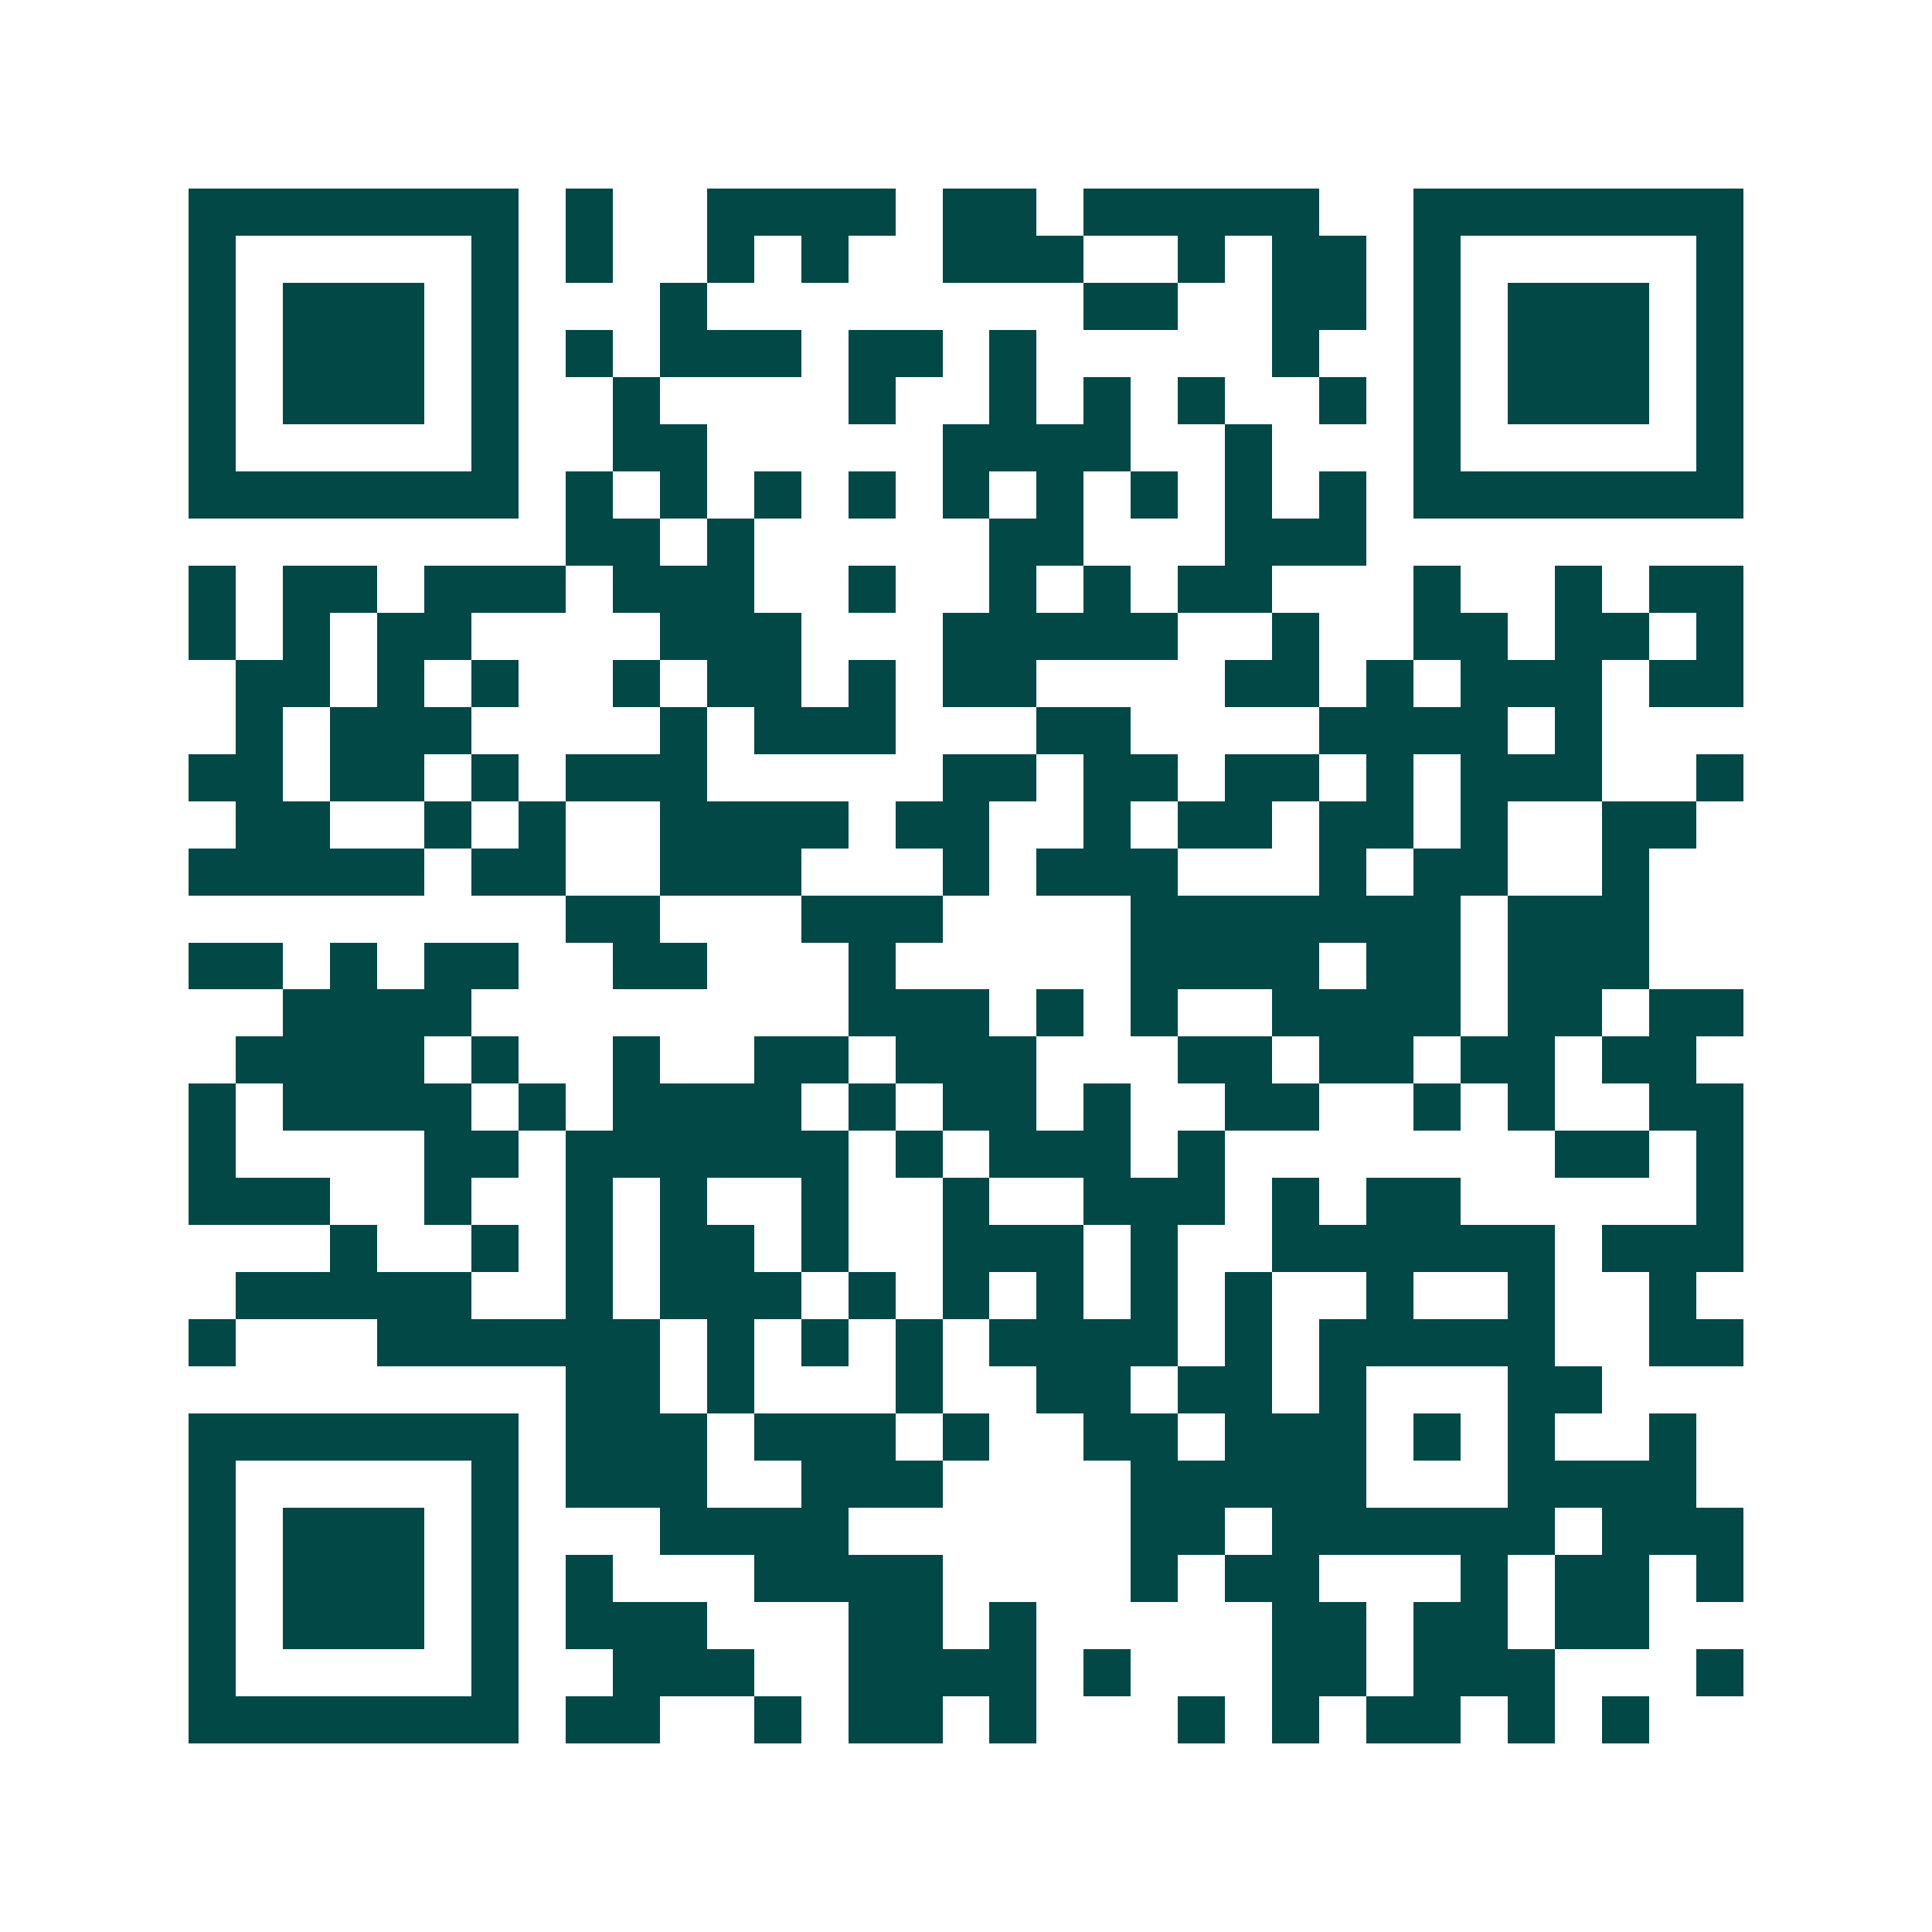<svg xmlns="http://www.w3.org/2000/svg" width="200" height="200" viewBox="0 0 41 41" shape-rendering="crispEdges"><path fill="#ffffff" d="M0 0h41v41H0z"/><path stroke="#014847" d="M4 4.5h7m1 0h1m2 0h4m1 0h2m1 0h5m2 0h7M4 5.5h1m5 0h1m1 0h1m2 0h1m1 0h1m2 0h3m2 0h1m1 0h2m1 0h1m5 0h1M4 6.5h1m1 0h3m1 0h1m3 0h1m8 0h2m2 0h2m1 0h1m1 0h3m1 0h1M4 7.5h1m1 0h3m1 0h1m1 0h1m1 0h3m1 0h2m1 0h1m5 0h1m2 0h1m1 0h3m1 0h1M4 8.5h1m1 0h3m1 0h1m2 0h1m4 0h1m2 0h1m1 0h1m1 0h1m2 0h1m1 0h1m1 0h3m1 0h1M4 9.5h1m5 0h1m2 0h2m5 0h4m2 0h1m3 0h1m5 0h1M4 10.5h7m1 0h1m1 0h1m1 0h1m1 0h1m1 0h1m1 0h1m1 0h1m1 0h1m1 0h1m1 0h7M12 11.5h2m1 0h1m5 0h2m3 0h3M4 12.5h1m1 0h2m1 0h3m1 0h3m2 0h1m2 0h1m1 0h1m1 0h2m3 0h1m2 0h1m1 0h2M4 13.5h1m1 0h1m1 0h2m4 0h3m3 0h5m2 0h1m2 0h2m1 0h2m1 0h1M5 14.5h2m1 0h1m1 0h1m2 0h1m1 0h2m1 0h1m1 0h2m4 0h2m1 0h1m1 0h3m1 0h2M5 15.5h1m1 0h3m4 0h1m1 0h3m3 0h2m4 0h4m1 0h1M4 16.5h2m1 0h2m1 0h1m1 0h3m5 0h2m1 0h2m1 0h2m1 0h1m1 0h3m2 0h1M5 17.5h2m2 0h1m1 0h1m2 0h4m1 0h2m2 0h1m1 0h2m1 0h2m1 0h1m2 0h2M4 18.5h5m1 0h2m2 0h3m3 0h1m1 0h3m3 0h1m1 0h2m2 0h1M12 19.5h2m3 0h3m4 0h7m1 0h3M4 20.5h2m1 0h1m1 0h2m2 0h2m3 0h1m5 0h4m1 0h2m1 0h3M6 21.5h4m8 0h3m1 0h1m1 0h1m2 0h4m1 0h2m1 0h2M5 22.5h4m1 0h1m2 0h1m2 0h2m1 0h3m3 0h2m1 0h2m1 0h2m1 0h2M4 23.5h1m1 0h4m1 0h1m1 0h4m1 0h1m1 0h2m1 0h1m2 0h2m2 0h1m1 0h1m2 0h2M4 24.5h1m4 0h2m1 0h6m1 0h1m1 0h3m1 0h1m7 0h2m1 0h1M4 25.5h3m2 0h1m2 0h1m1 0h1m2 0h1m2 0h1m2 0h3m1 0h1m1 0h2m5 0h1M7 26.5h1m2 0h1m1 0h1m1 0h2m1 0h1m2 0h3m1 0h1m2 0h6m1 0h3M5 27.5h5m2 0h1m1 0h3m1 0h1m1 0h1m1 0h1m1 0h1m1 0h1m2 0h1m2 0h1m2 0h1M4 28.5h1m3 0h6m1 0h1m1 0h1m1 0h1m1 0h4m1 0h1m1 0h5m2 0h2M12 29.5h2m1 0h1m3 0h1m2 0h2m1 0h2m1 0h1m3 0h2M4 30.5h7m1 0h3m1 0h3m1 0h1m2 0h2m1 0h3m1 0h1m1 0h1m2 0h1M4 31.5h1m5 0h1m1 0h3m2 0h3m4 0h5m3 0h4M4 32.5h1m1 0h3m1 0h1m3 0h4m6 0h2m1 0h6m1 0h3M4 33.5h1m1 0h3m1 0h1m1 0h1m3 0h4m4 0h1m1 0h2m3 0h1m1 0h2m1 0h1M4 34.5h1m1 0h3m1 0h1m1 0h3m3 0h2m1 0h1m5 0h2m1 0h2m1 0h2M4 35.5h1m5 0h1m2 0h3m2 0h4m1 0h1m3 0h2m1 0h3m3 0h1M4 36.5h7m1 0h2m2 0h1m1 0h2m1 0h1m3 0h1m1 0h1m1 0h2m1 0h1m1 0h1"/></svg>
